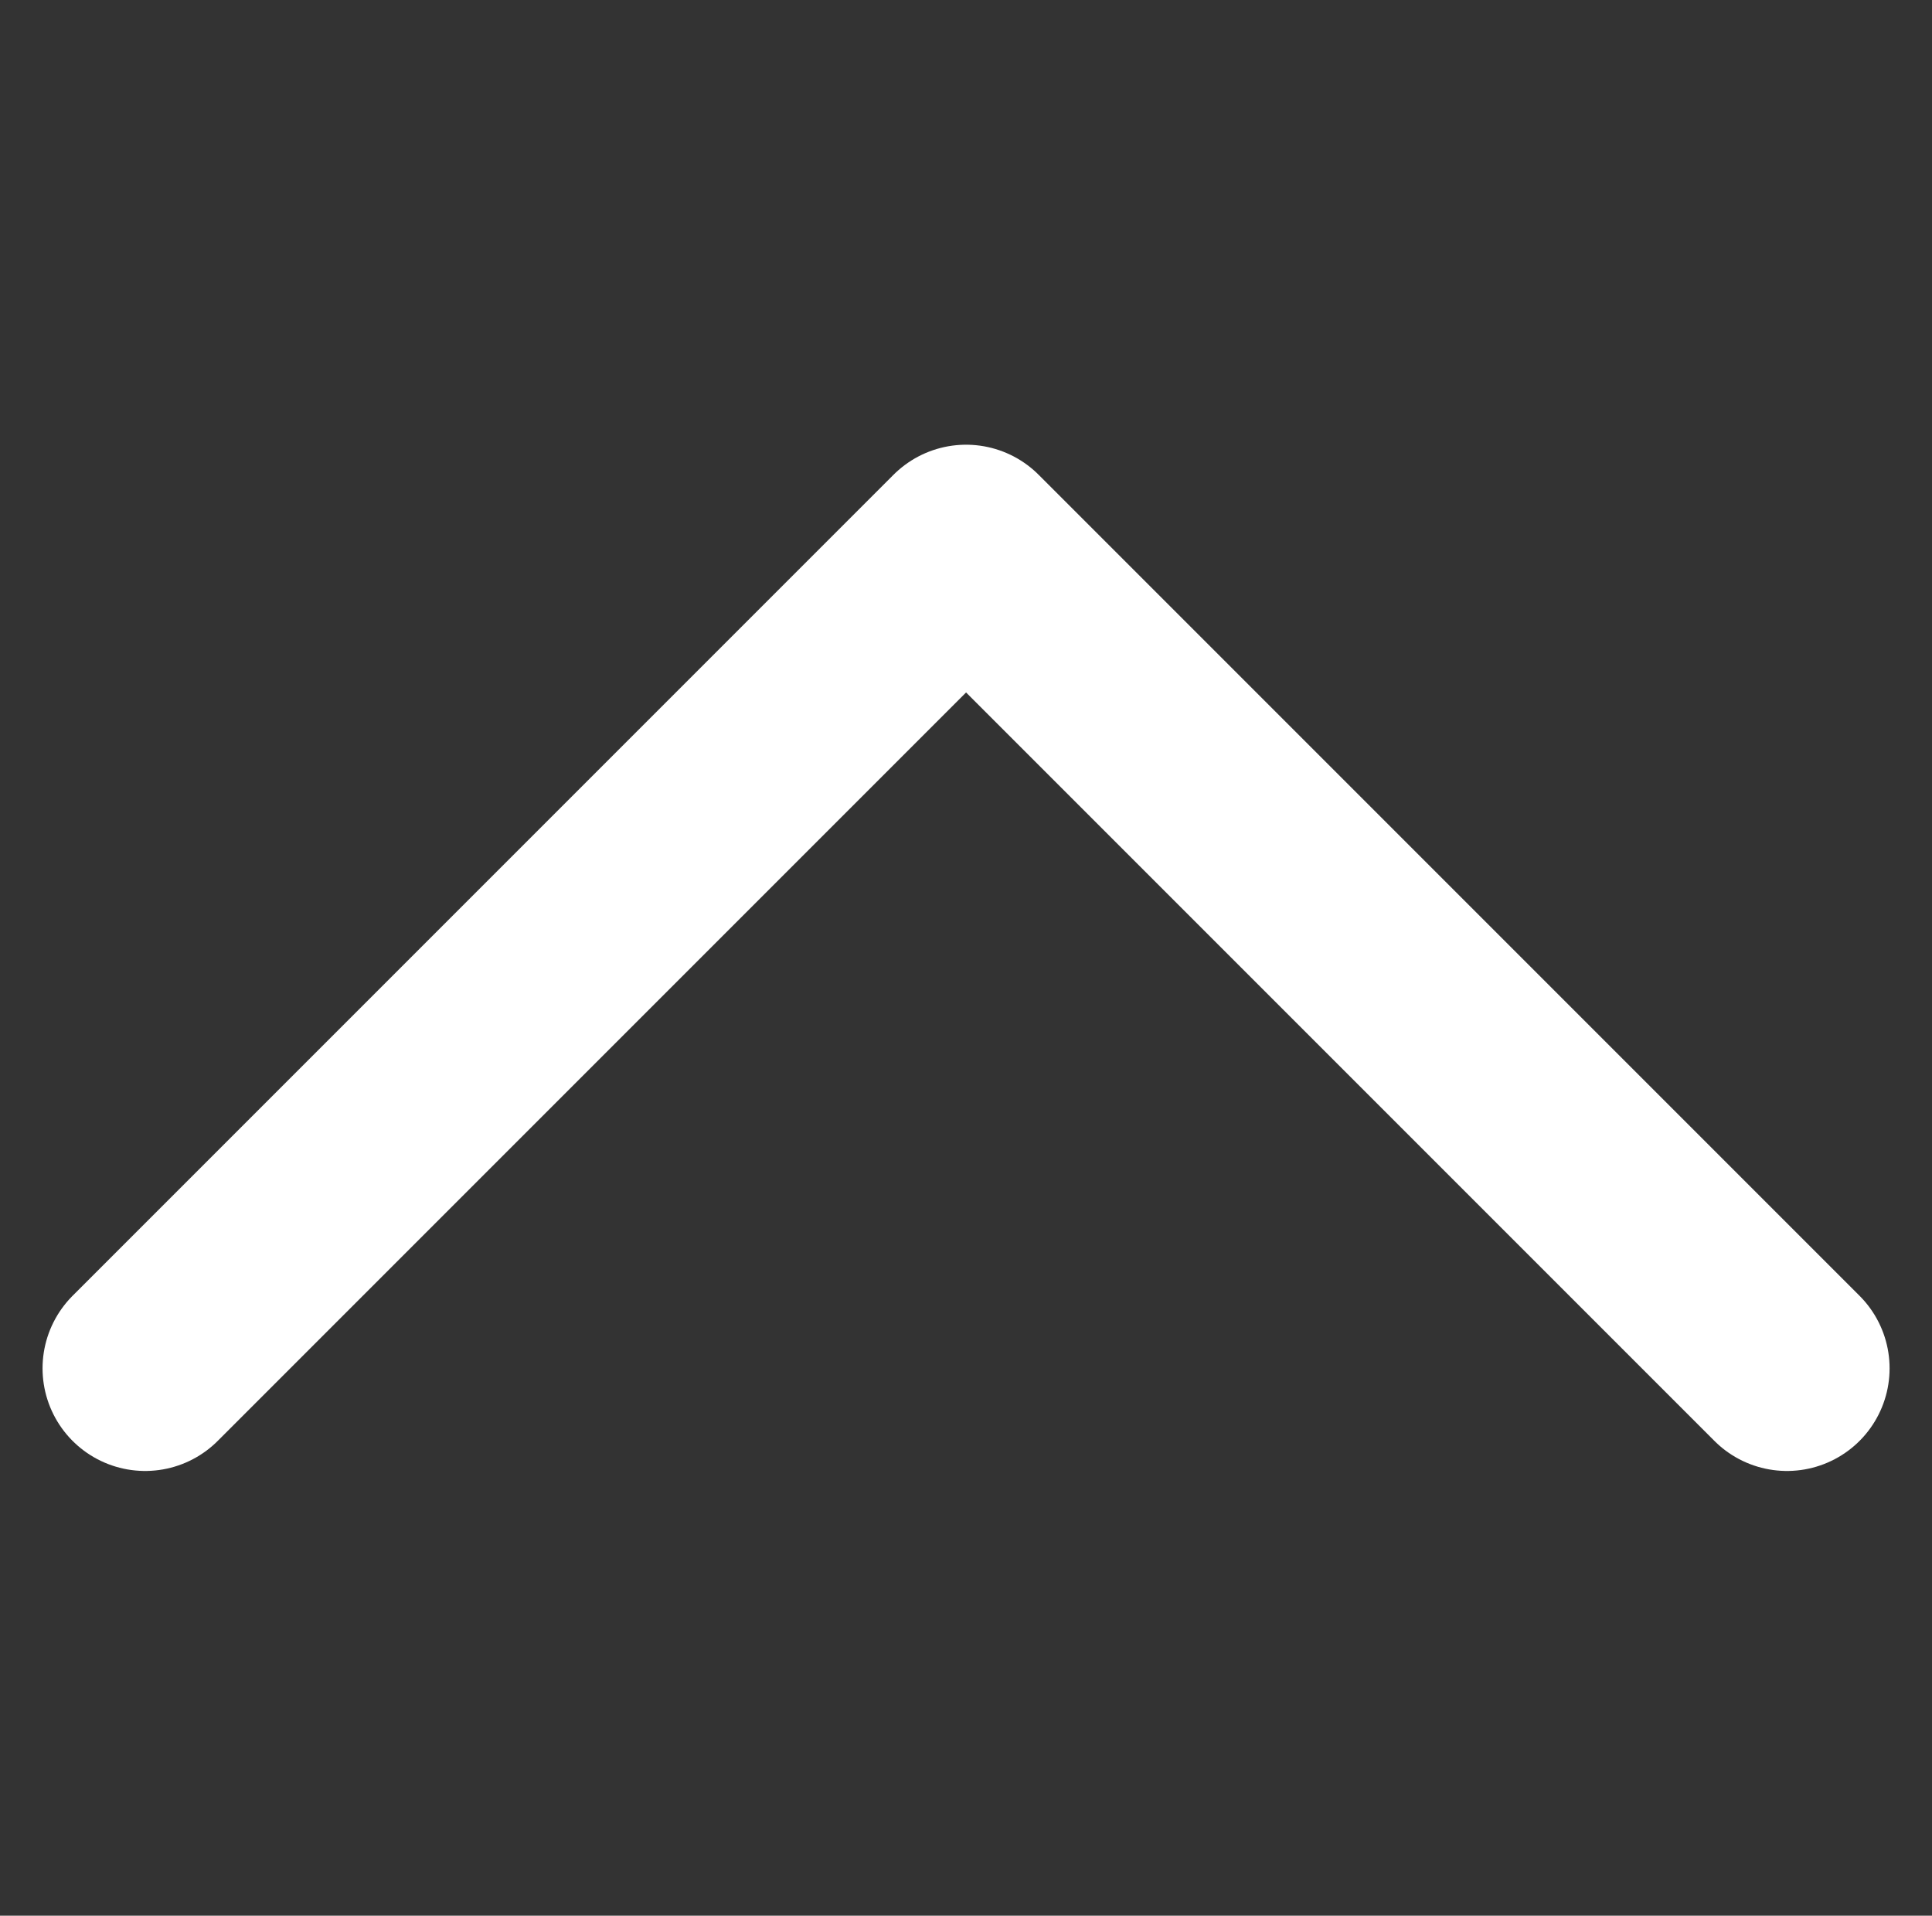 <svg xmlns="http://www.w3.org/2000/svg" width="14.121" height="14" viewBox="0 0 14.121 14">
  <rect x="0" y="0" width="14.121" height="14" fill="#333333" stroke="none"/>
  <g id="arrow_icon" transform="translate(0.061)">
    <path id="arrow_icon-2" data-name="arrow_icon" d="M12,6,6,0,0,6" transform="translate(1 4)" fill="none" stroke="#fff" stroke-linecap="round" stroke-linejoin="round" stroke-width="1.5"/>
    <rect id="영역" width="14" height="14" fill="#fff" opacity="0"/>
  </g>
</svg>
